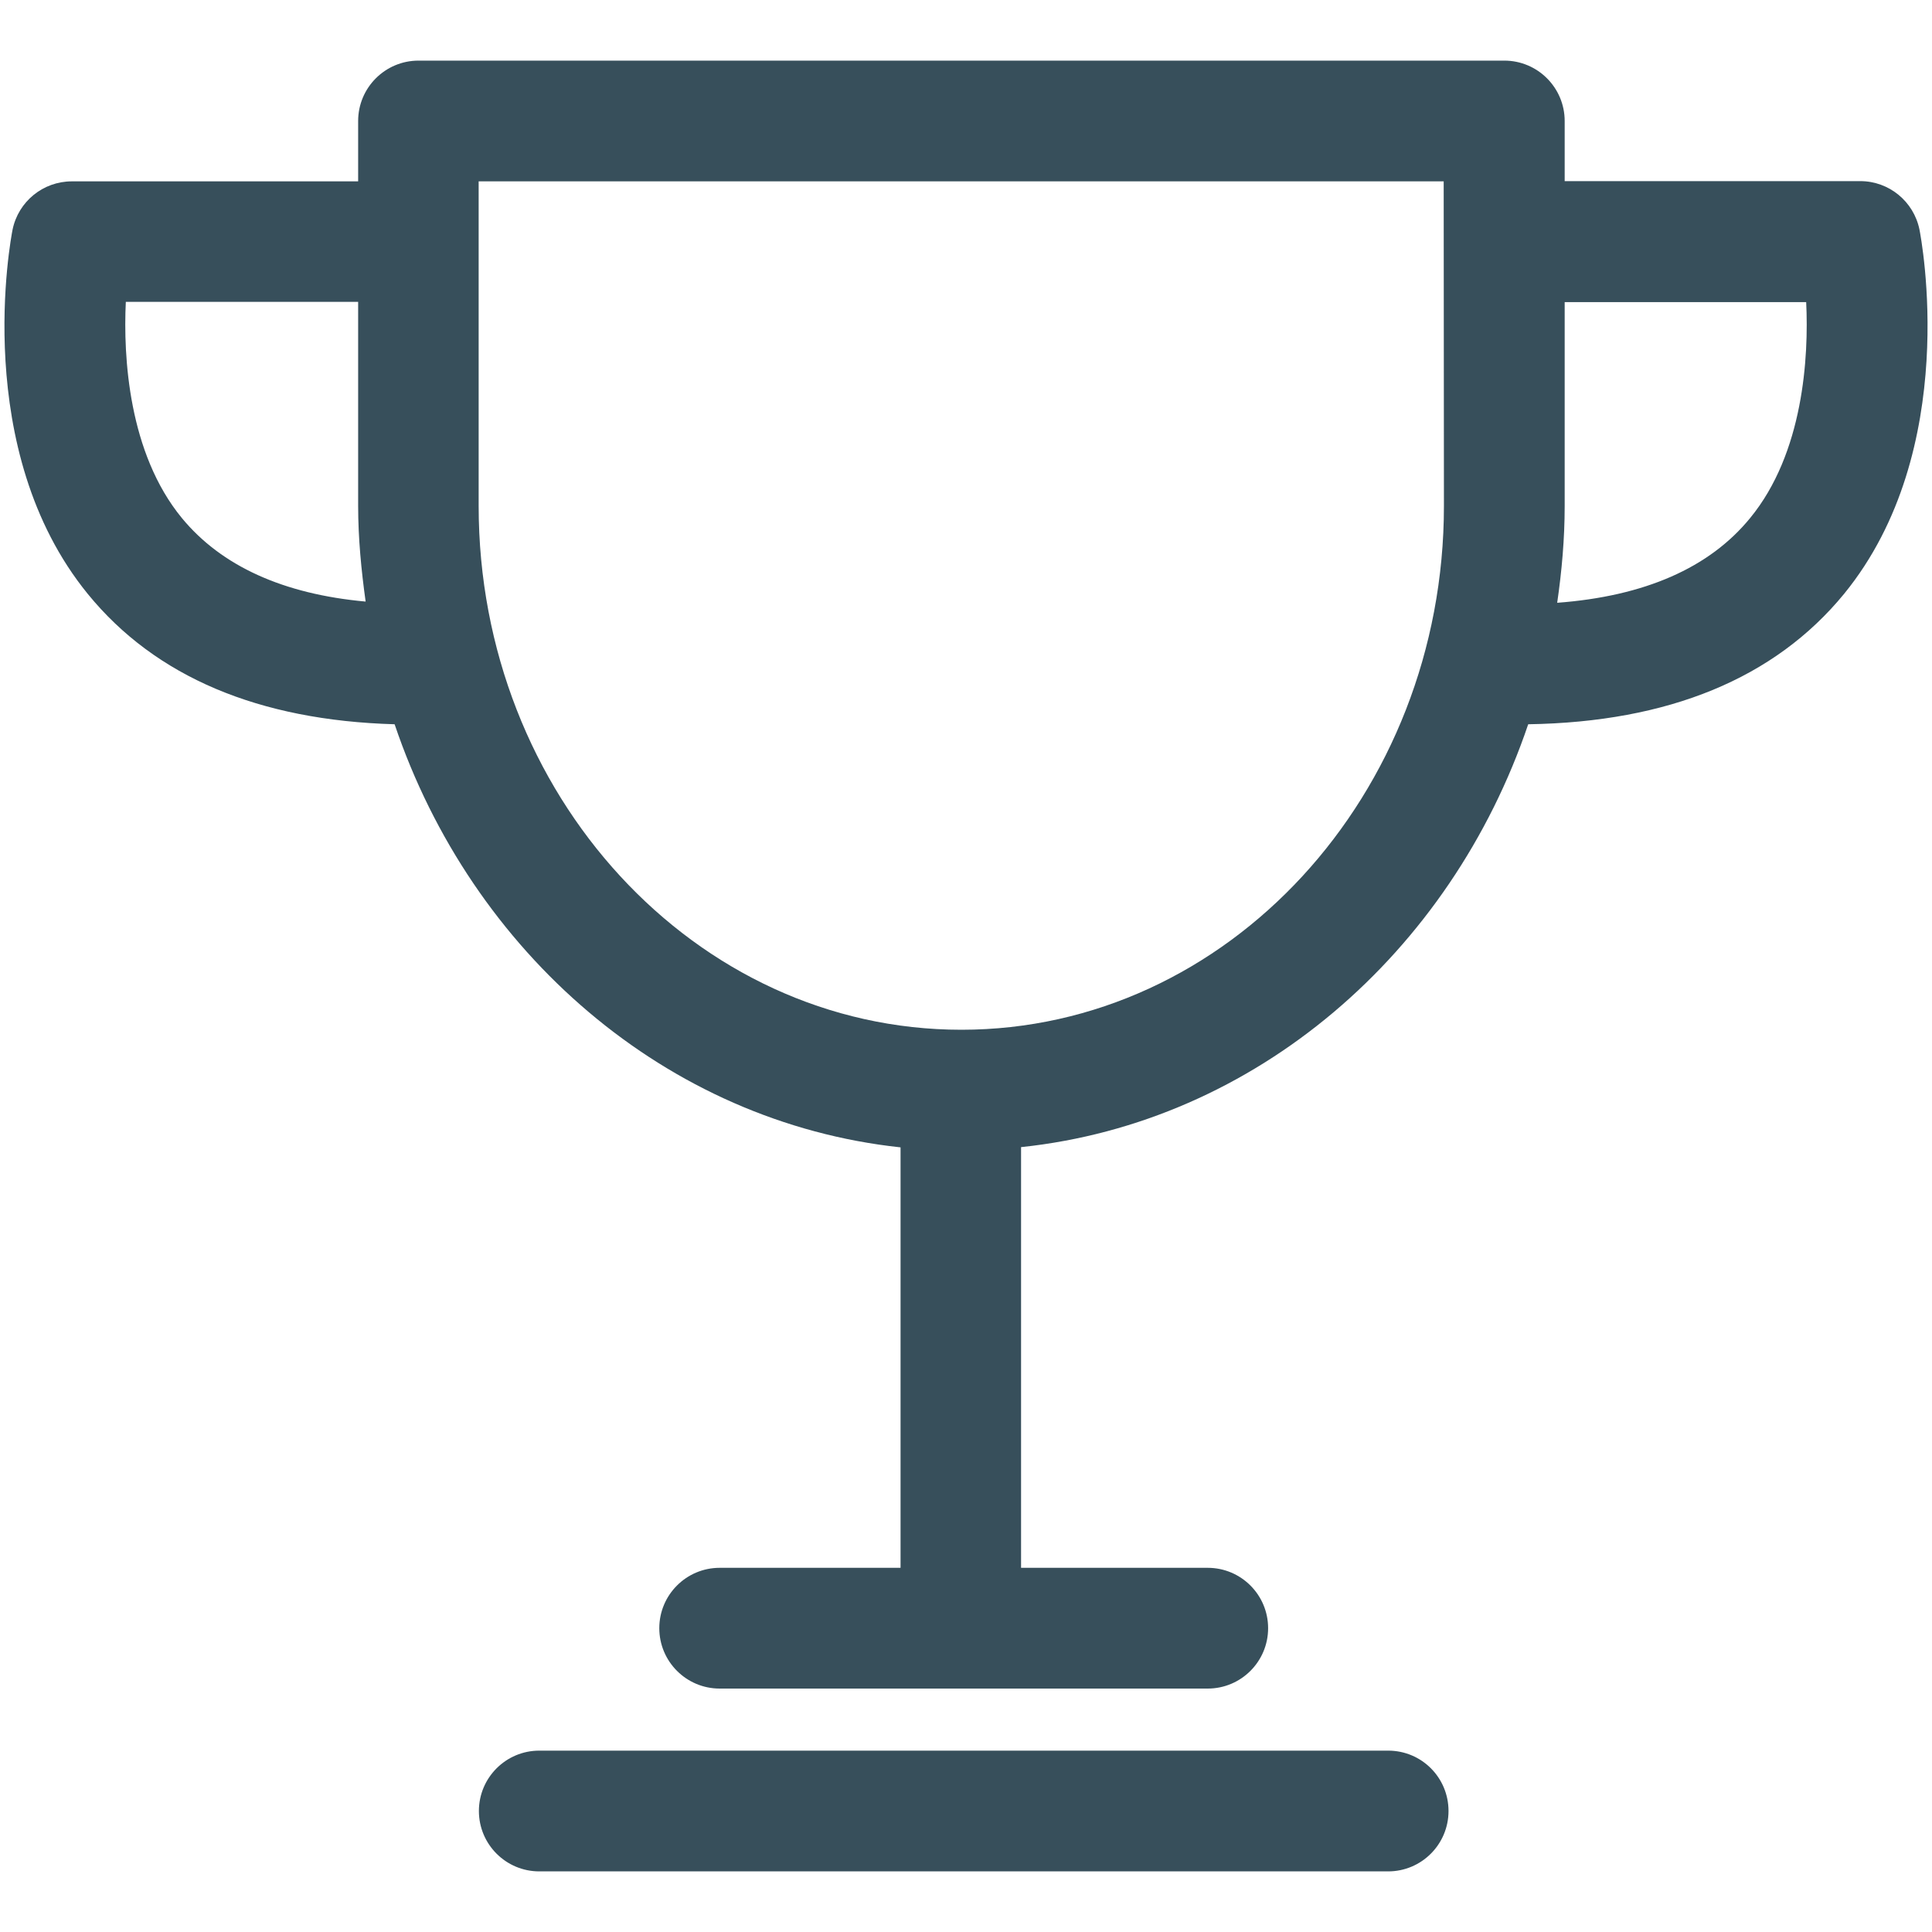 <?xml version="1.0" encoding="utf-8"?>
<!-- Generator: $$$/GeneralStr/196=Adobe Illustrator 27.6.0, SVG Export Plug-In . SVG Version: 6.00 Build 0)  -->
<svg version="1.1" id="Capa_1" xmlns="http://www.w3.org/2000/svg" xmlns:xlink="http://www.w3.org/1999/xlink" x="0px" y="0px"
	 viewBox="0 0 800 800" style="enable-background:new 0 0 800 800;" xml:space="preserve">
<style type="text/css">
	.st0{fill:#374F5B;}
</style>
<path class="st0" d="M574.8,724.9H223.3c-13.8,0-25,11.2-25,25c0,13.8,11.2,25,25,25h351.5c13.8,0,25-11.2,25-25
	C599.8,736.1,588.7,724.9,574.8,724.9z M794.8,95c-2.4-11.6-12.6-20-24.5-20H647.9V50.1c0-13.8-11.2-25-25-25H173.3
	c-13.8,0-25,11.2-25,25v25H29.7c-11.8,0-22.1,8.3-24.5,20c-0.7,3.6-17.5,91.2,31.2,150.9c28,34.3,70.8,52.3,127,53.9
	c32,94.7,112.6,164.8,209.5,175.2v174.1H298c-13.8,0-25,11.2-25,25c0,13.8,11.2,25,25,25h202.1c13.8,0,25-11.2,25-25
	c0-13.8-11.2-25-25-25h-77.3V475c97.1-10.2,177.9-80.3,210-175.1c58.1-0.9,102.1-19,130.8-54C812.3,186.2,795.5,98.6,794.8,95
	L794.8,95z M75.3,214.5C53.2,187.6,51,147.8,52.1,125h96.2v84.4c0,13.5,1.3,26.7,3.1,39.7C117.3,246,91.7,234.4,75.3,214.5
	L75.3,214.5z M597.9,209.5c0,119.6-89.6,216.9-199.8,216.9c-110.2,0-199.9-97.3-199.9-216.9V75.1h399.6L597.9,209.5L597.9,209.5
	L597.9,209.5z M724.7,214.5c-16.9,20.7-43.8,32.4-79.9,35.1c1.9-13.1,3.1-26.4,3.1-40.1v-84.4h100
	C749,147.8,746.8,187.6,724.7,214.5L724.7,214.5z"/>
</svg>
